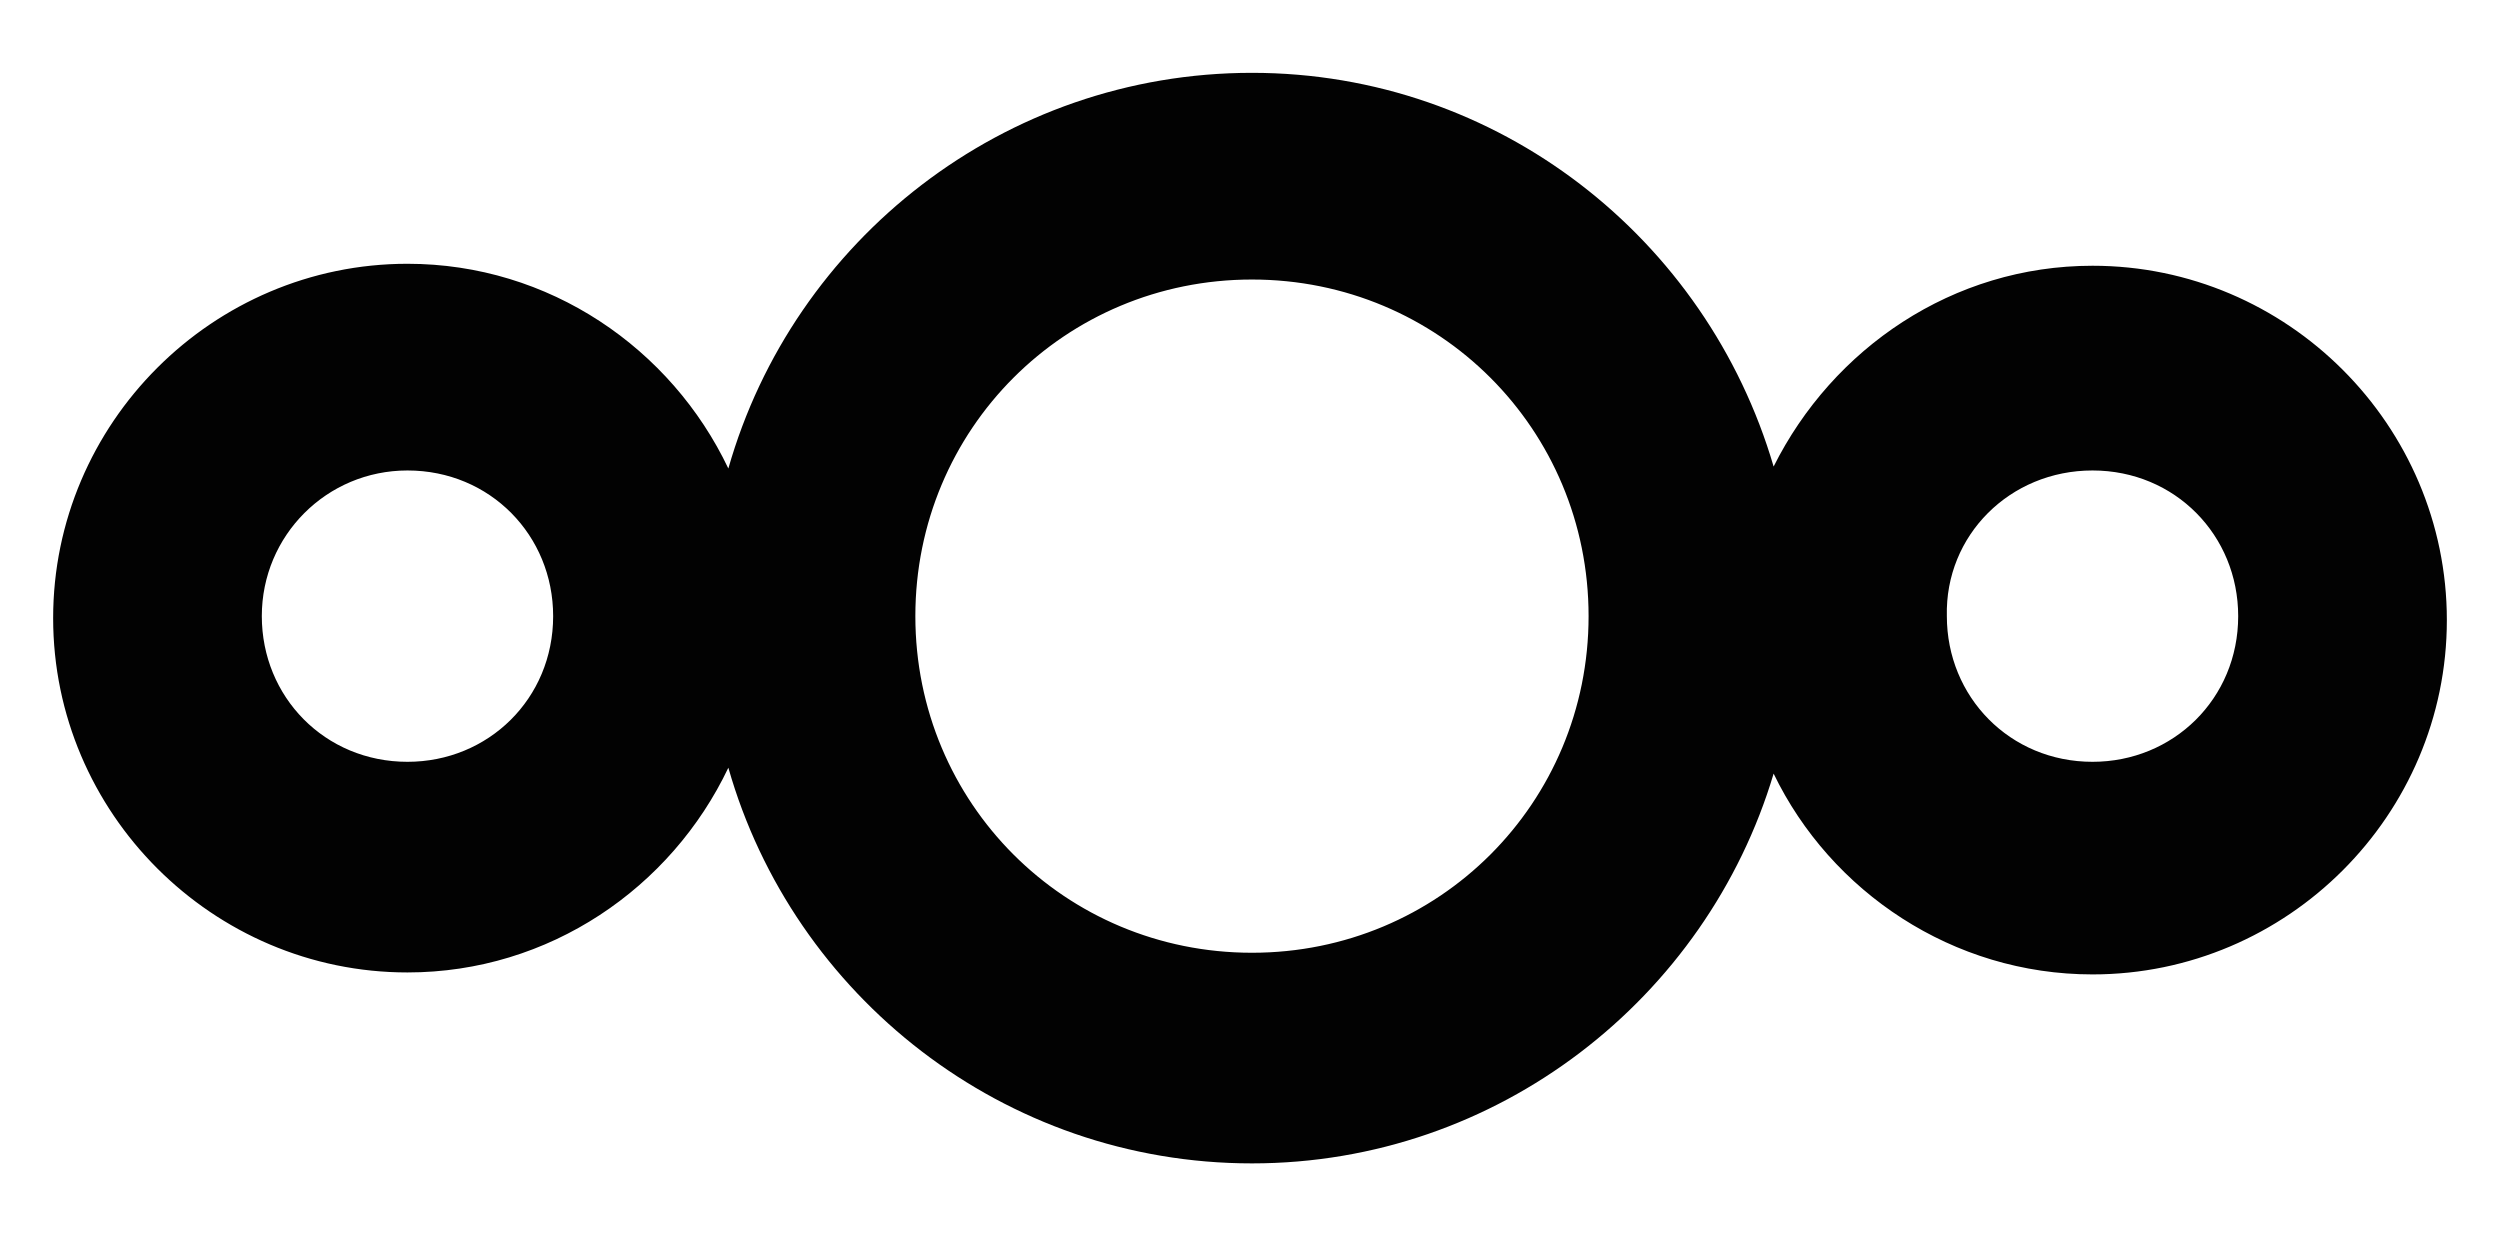 <?xml version="1.0" encoding="utf-8"?>
<!-- Generator: Adobe Illustrator 24.3.0, SVG Export Plug-In . SVG Version: 6.00 Build 0)  -->
<svg version="1.1" id="Layer_1" xmlns:svg="http://www.w3.org/2000/svg"
	 xmlns="http://www.w3.org/2000/svg" xmlns:xlink="http://www.w3.org/1999/xlink" x="0px" y="0px" viewBox="0 0 127 62.8"
	 style="enable-background:new 0 0 127 62.8;" xml:space="preserve">
<style type="text/css">
	.st0{fill:#020202;}
</style>
<path id="path1052" class="st0" d="M63.6,3.7C51,3.7,40.3,12.2,37,23.8c-2.9-6.1-9.1-10.4-16.3-10.4c-9.9,0-18,8.1-18,18
	s8.1,18,18,18c7.2,0,13.4-4.3,16.3-10.4c3.3,11.6,14,20.1,26.6,20.1c12.5,0,23.1-8.4,26.5-19.8c2.9,6,9.1,10.2,16.2,10.2
	c9.9,0,18-8.1,18-18s-8.1-18-18-18c-7.1,0-13.2,4.2-16.2,10.2C86.7,12.1,76.1,3.7,63.6,3.7z M63.6,14.2c9.5,0,17.1,7.6,17.1,17.1
	s-7.6,17.1-17.1,17.1s-17.1-7.6-17.1-17.1S54.1,14.2,63.6,14.2z M20.7,23.9c4.2,0,7.4,3.3,7.4,7.4c0,4.2-3.3,7.4-7.4,7.4
	c-4.2,0-7.4-3.3-7.4-7.4C13.3,27.2,16.6,23.9,20.7,23.9z M106.3,23.9c4.2,0,7.4,3.3,7.4,7.4c0,4.2-3.3,7.4-7.4,7.4
	c-4.2,0-7.4-3.3-7.4-7.4C98.8,27.2,102.1,23.9,106.3,23.9z"/>
</svg>
